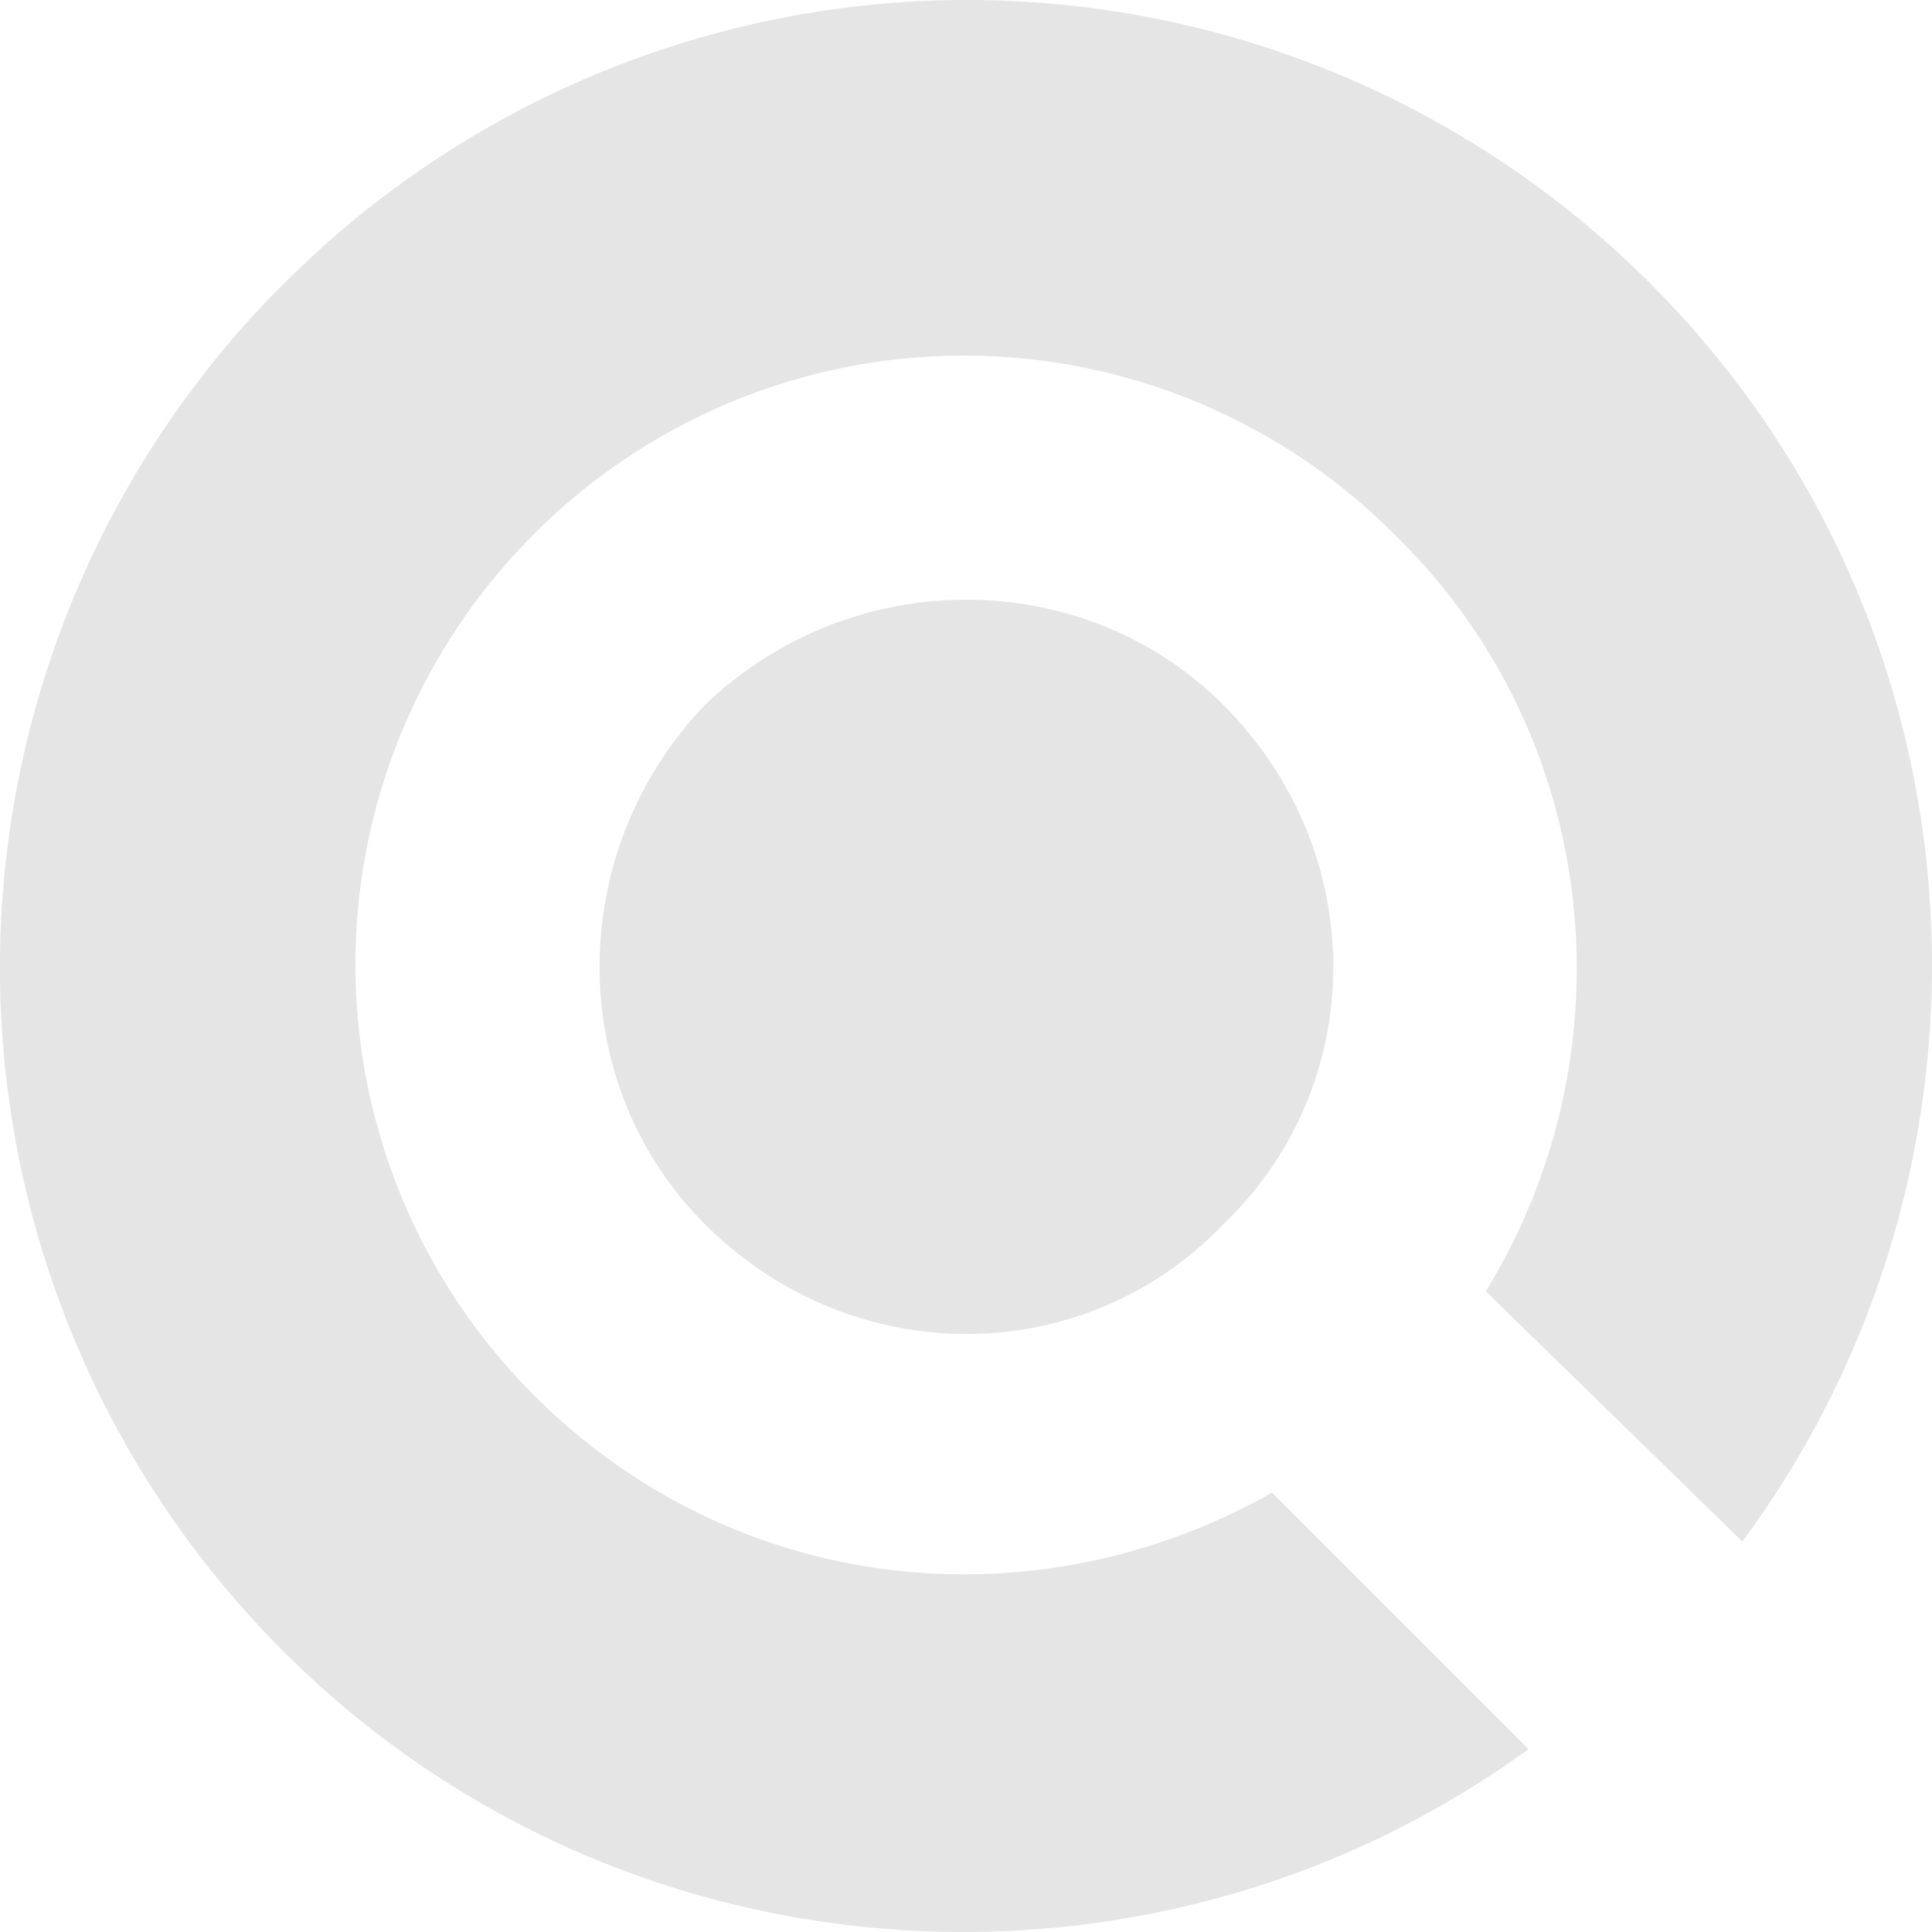 <svg width="18" height="18" xmlns="http://www.w3.org/2000/svg"><path d="M2.644 2.644a8.988 8.988 0 0 1 12.734 0c3.184 3.185 3.467 8.19.855 11.718l-2.39-2.331c1.365-2.22 1.081-5.178-.854-7.054a5.658 5.658 0 0 0-8.015 0 5.669 5.669 0 0 0 0 8.021c1.875 1.876 4.663 2.16 6.878.909l2.389 2.389c-3.525 2.56-8.471 2.218-11.599-.909a9.003 9.003 0 0 1 0-12.743h.002zm3.923 3.925c1.363-1.309 3.525-1.309 4.832 0 1.364 1.366 1.364 3.527 0 4.836-1.307 1.364-3.467 1.364-4.832 0-1.308-1.309-1.308-3.469 0-4.836" fill="#E5E5E5" fill-rule="evenodd"/></svg>